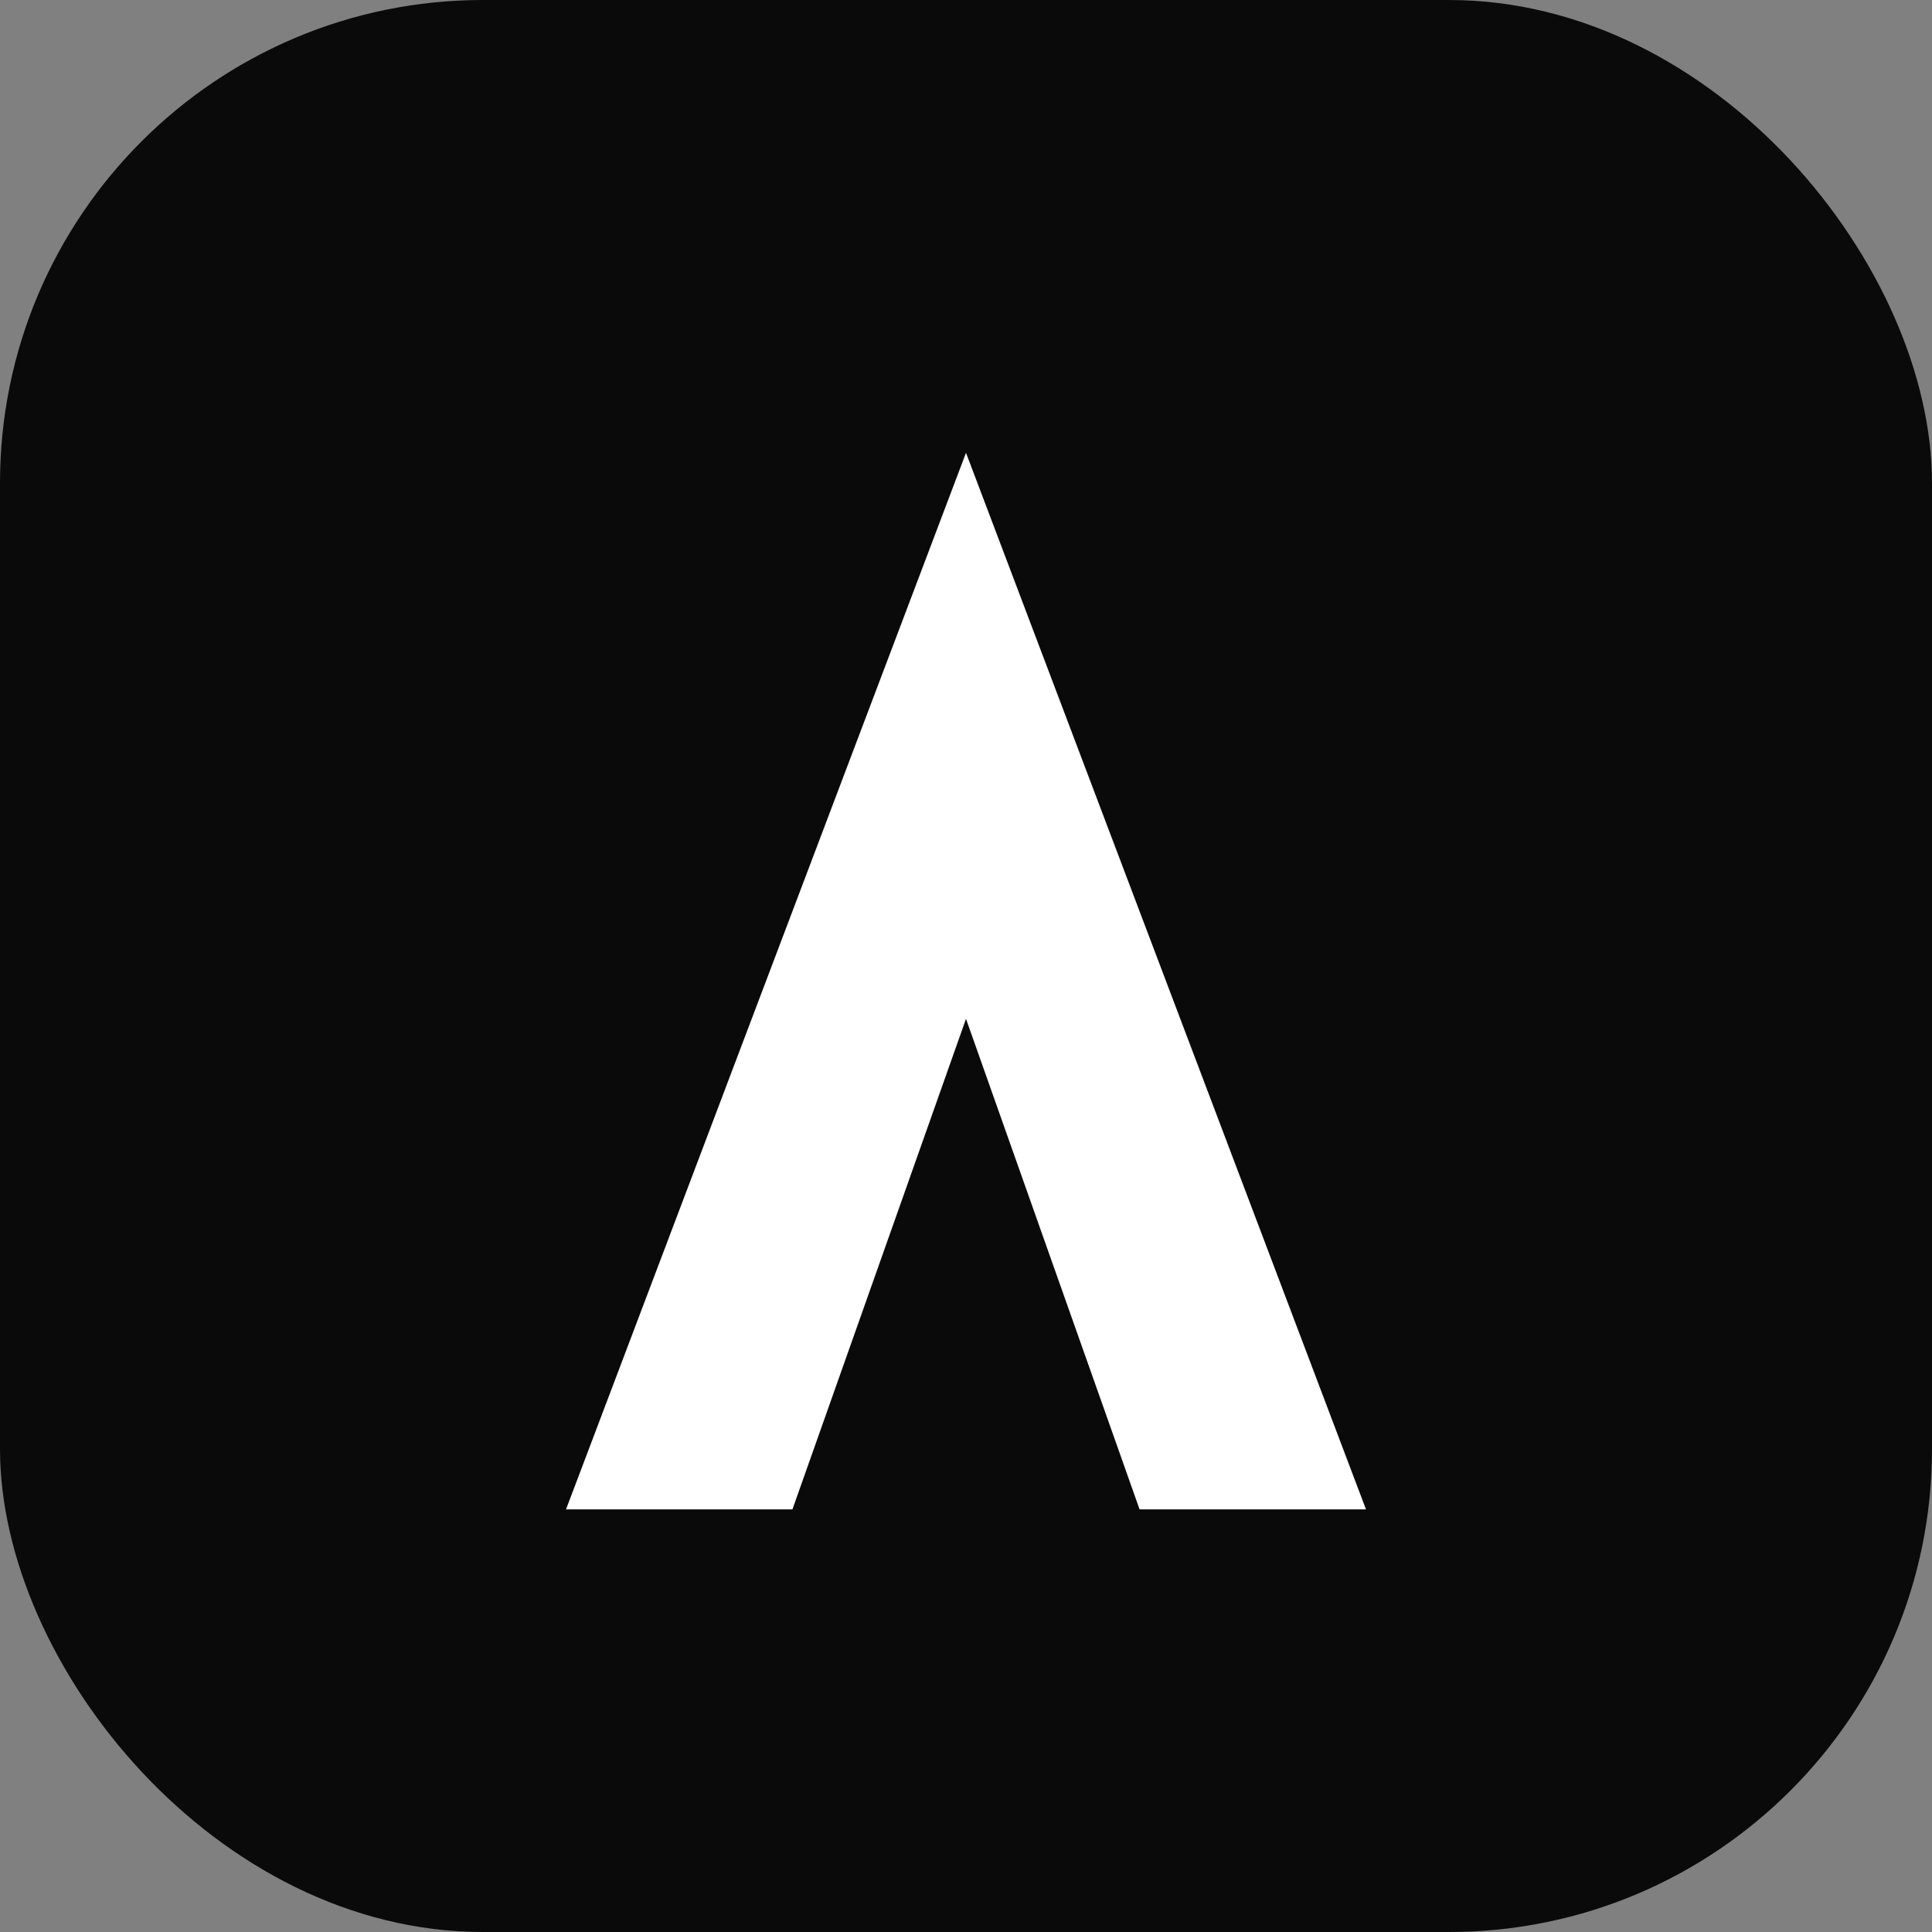 <svg width="512" height="512" viewBox="0 0 512 512" fill="none" xmlns="http://www.w3.org/2000/svg">
<rect x="0" y="0" width="512" height="512" fill="#808080" stroke="none"/>
<rect width="512" height="512" rx="128" fill="#0A0A0B"/>
<path d="M256 120L150 400H210L256 270L302 400H362L256 120Z" fill="white"/>
</svg>
